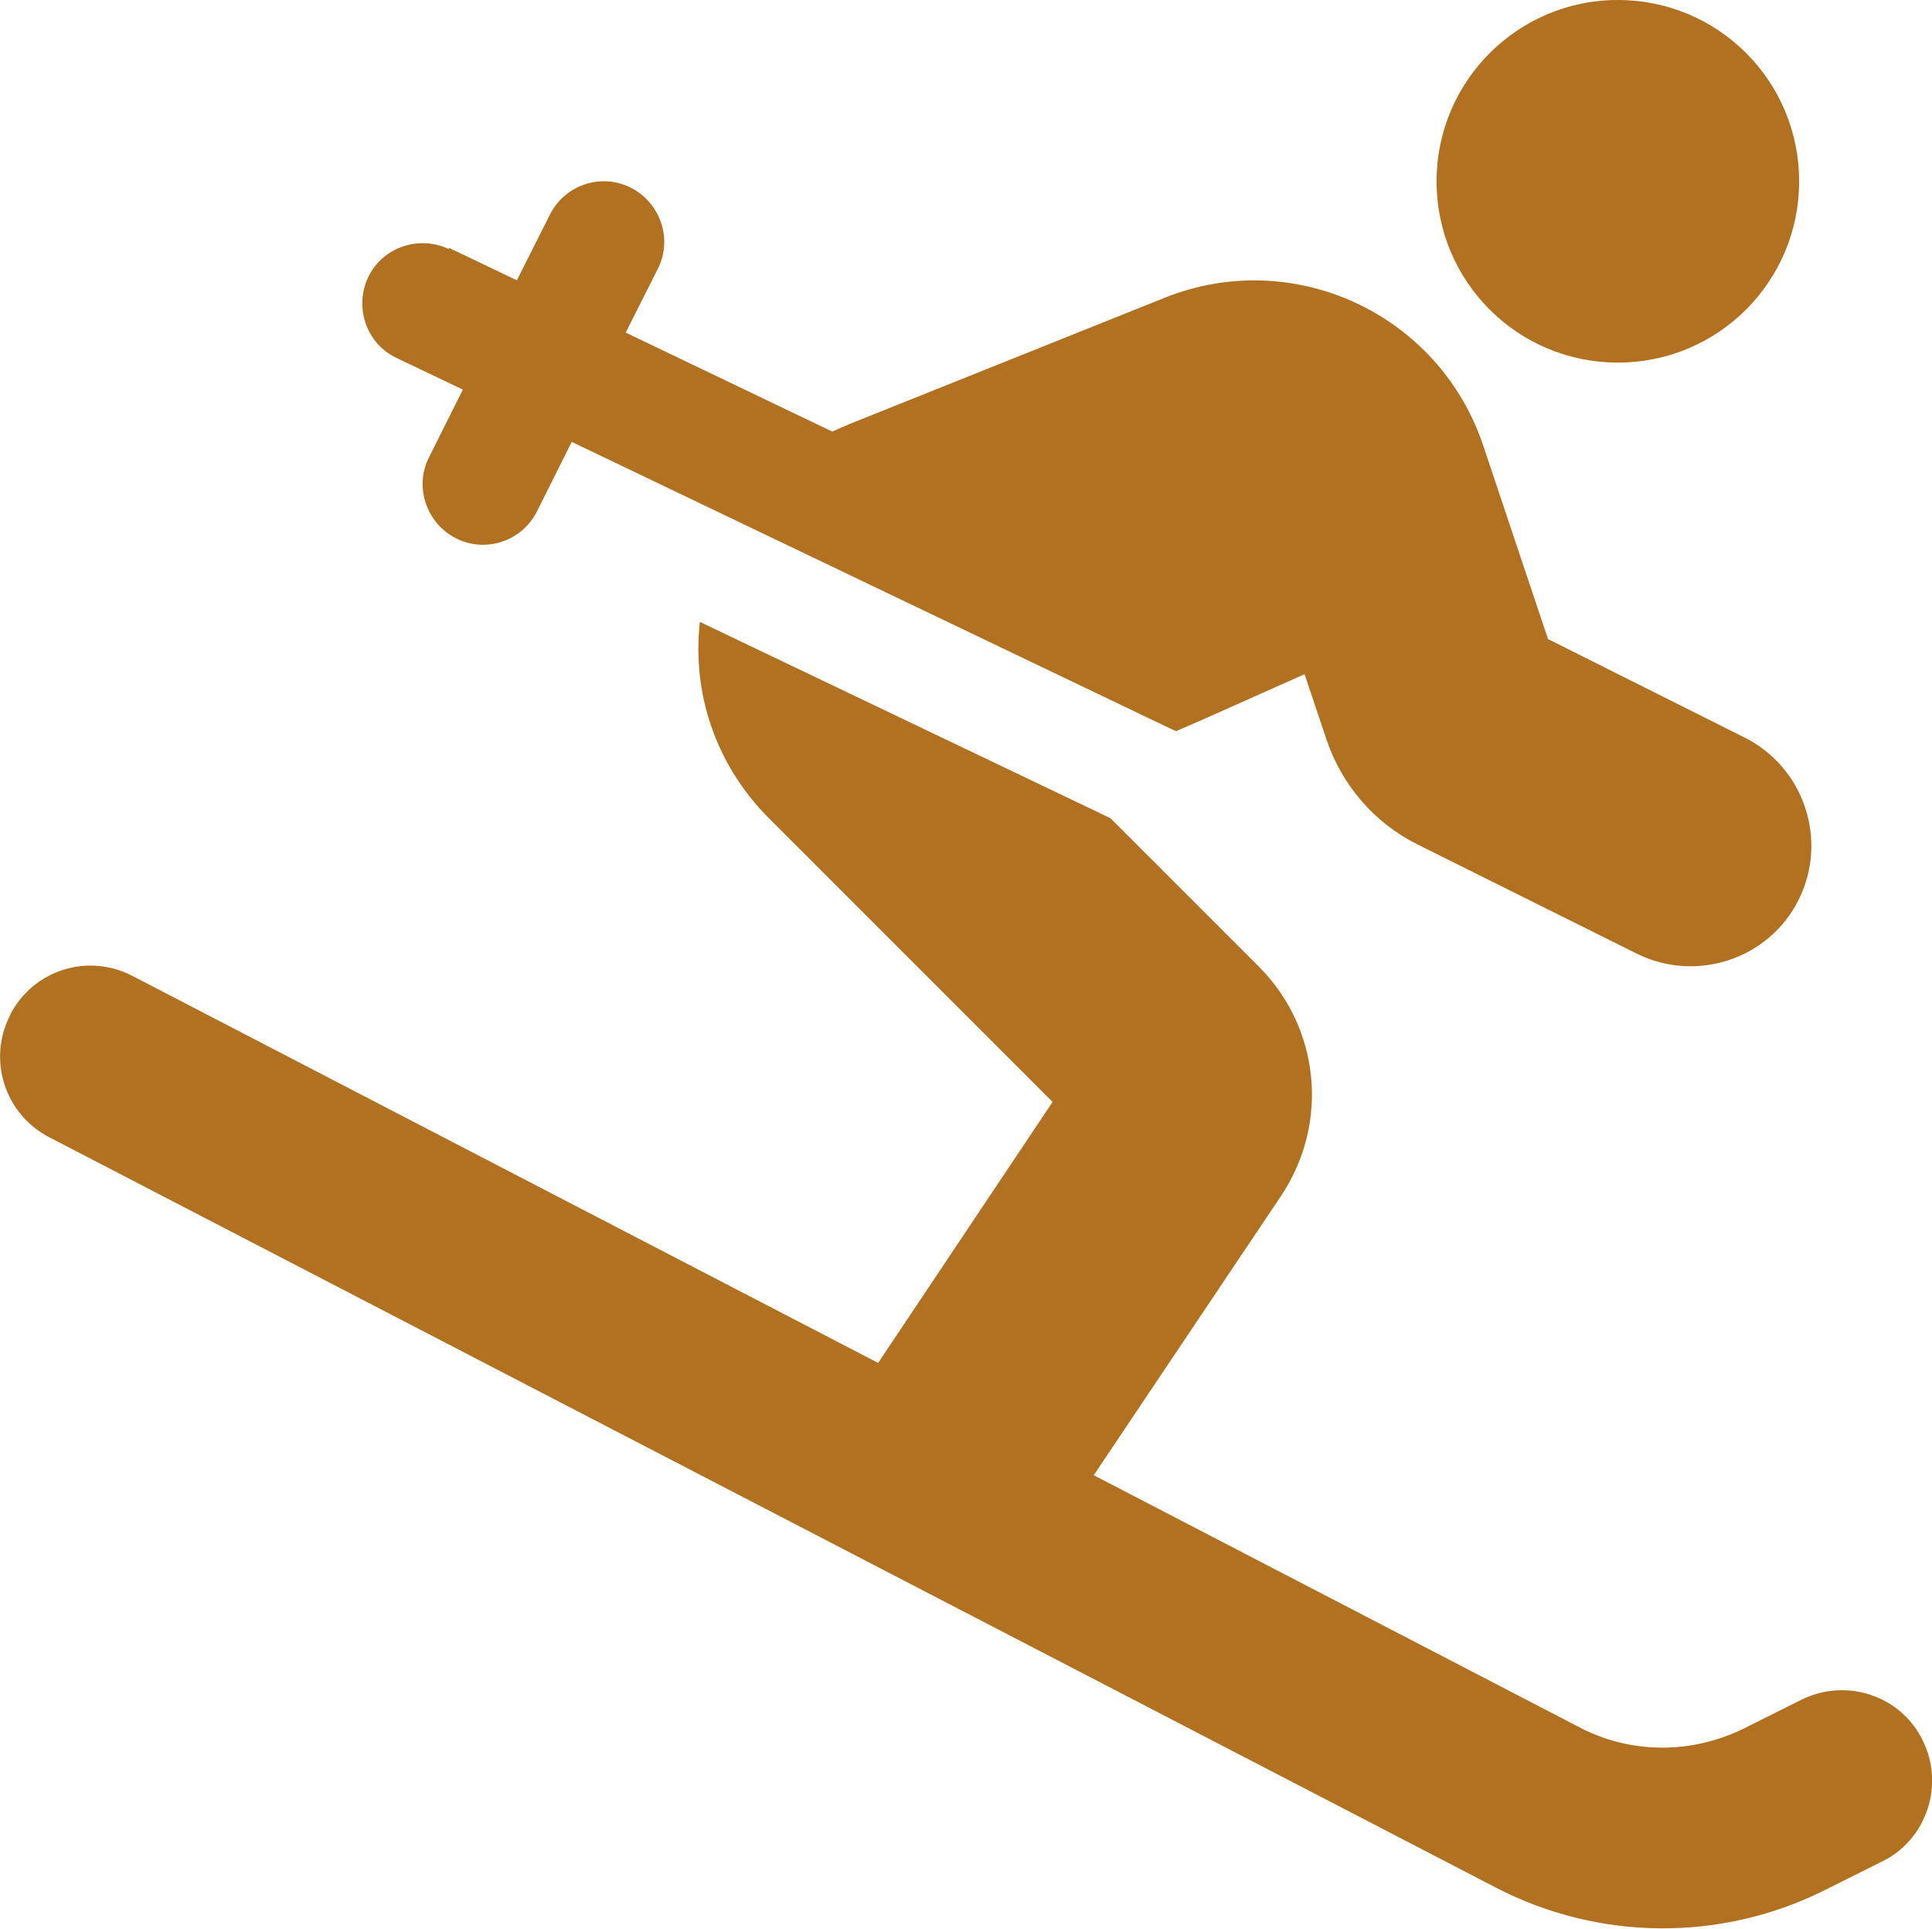 <svg xmlns="http://www.w3.org/2000/svg" id="Layer_2" viewBox="0 0 45.08 45"><defs><style>.cls-1{fill:#b27121;}</style></defs><g id="Iconos_v3"><path class="cls-1" d="M33.52,4.23c0-2.33,1.89-4.23,4.23-4.23s4.23,1.89,4.23,4.23-1.89,4.23-4.23,4.23-4.23-1.89-4.23-4.23ZM.24,23.67c.54-1.04,1.81-1.44,2.85-.9l17.4,9.03,4.07-6.09-6.61-6.61c-1.29-1.29-1.8-2.98-1.62-4.59l9.58,4.58,3.46,3.46c1.43,1.43,1.65,3.65.53,5.34l-4.38,6.53,11.33,5.88c1.2.63,2.62.63,3.84.03l1.34-.67c1.05-.52,2.32-.1,2.83.94.52,1.04.1,2.32-.94,2.83l-1.34.67c-2.42,1.21-5.27,1.19-7.68-.06L1.14,26.53c-1.03-.54-1.44-1.81-.9-2.85ZM10.47,5.78l1.59.76.77-1.53c.35-.7,1.2-.98,1.89-.63s.98,1.2.63,1.89l-.75,1.49,4.82,2.31c.13-.06.27-.12.41-.18l7.34-2.94c3.01-1.21,6.41.37,7.44,3.45l1.51,4.51,4.59,2.3c1.39.7,1.95,2.39,1.26,3.78s-2.39,1.95-3.78,1.26l-5.12-2.55c-1-.5-1.76-1.38-2.12-2.45l-.51-1.52-2.4,1.07-.6.26-.59-.28-13.51-6.47-.81,1.62c-.35.7-1.2.98-1.89.63s-.98-1.2-.63-1.89l.79-1.58-1.55-.74c-.7-.33-.99-1.18-.66-1.88s1.18-.99,1.88-.66h0Z"></path></g></svg>